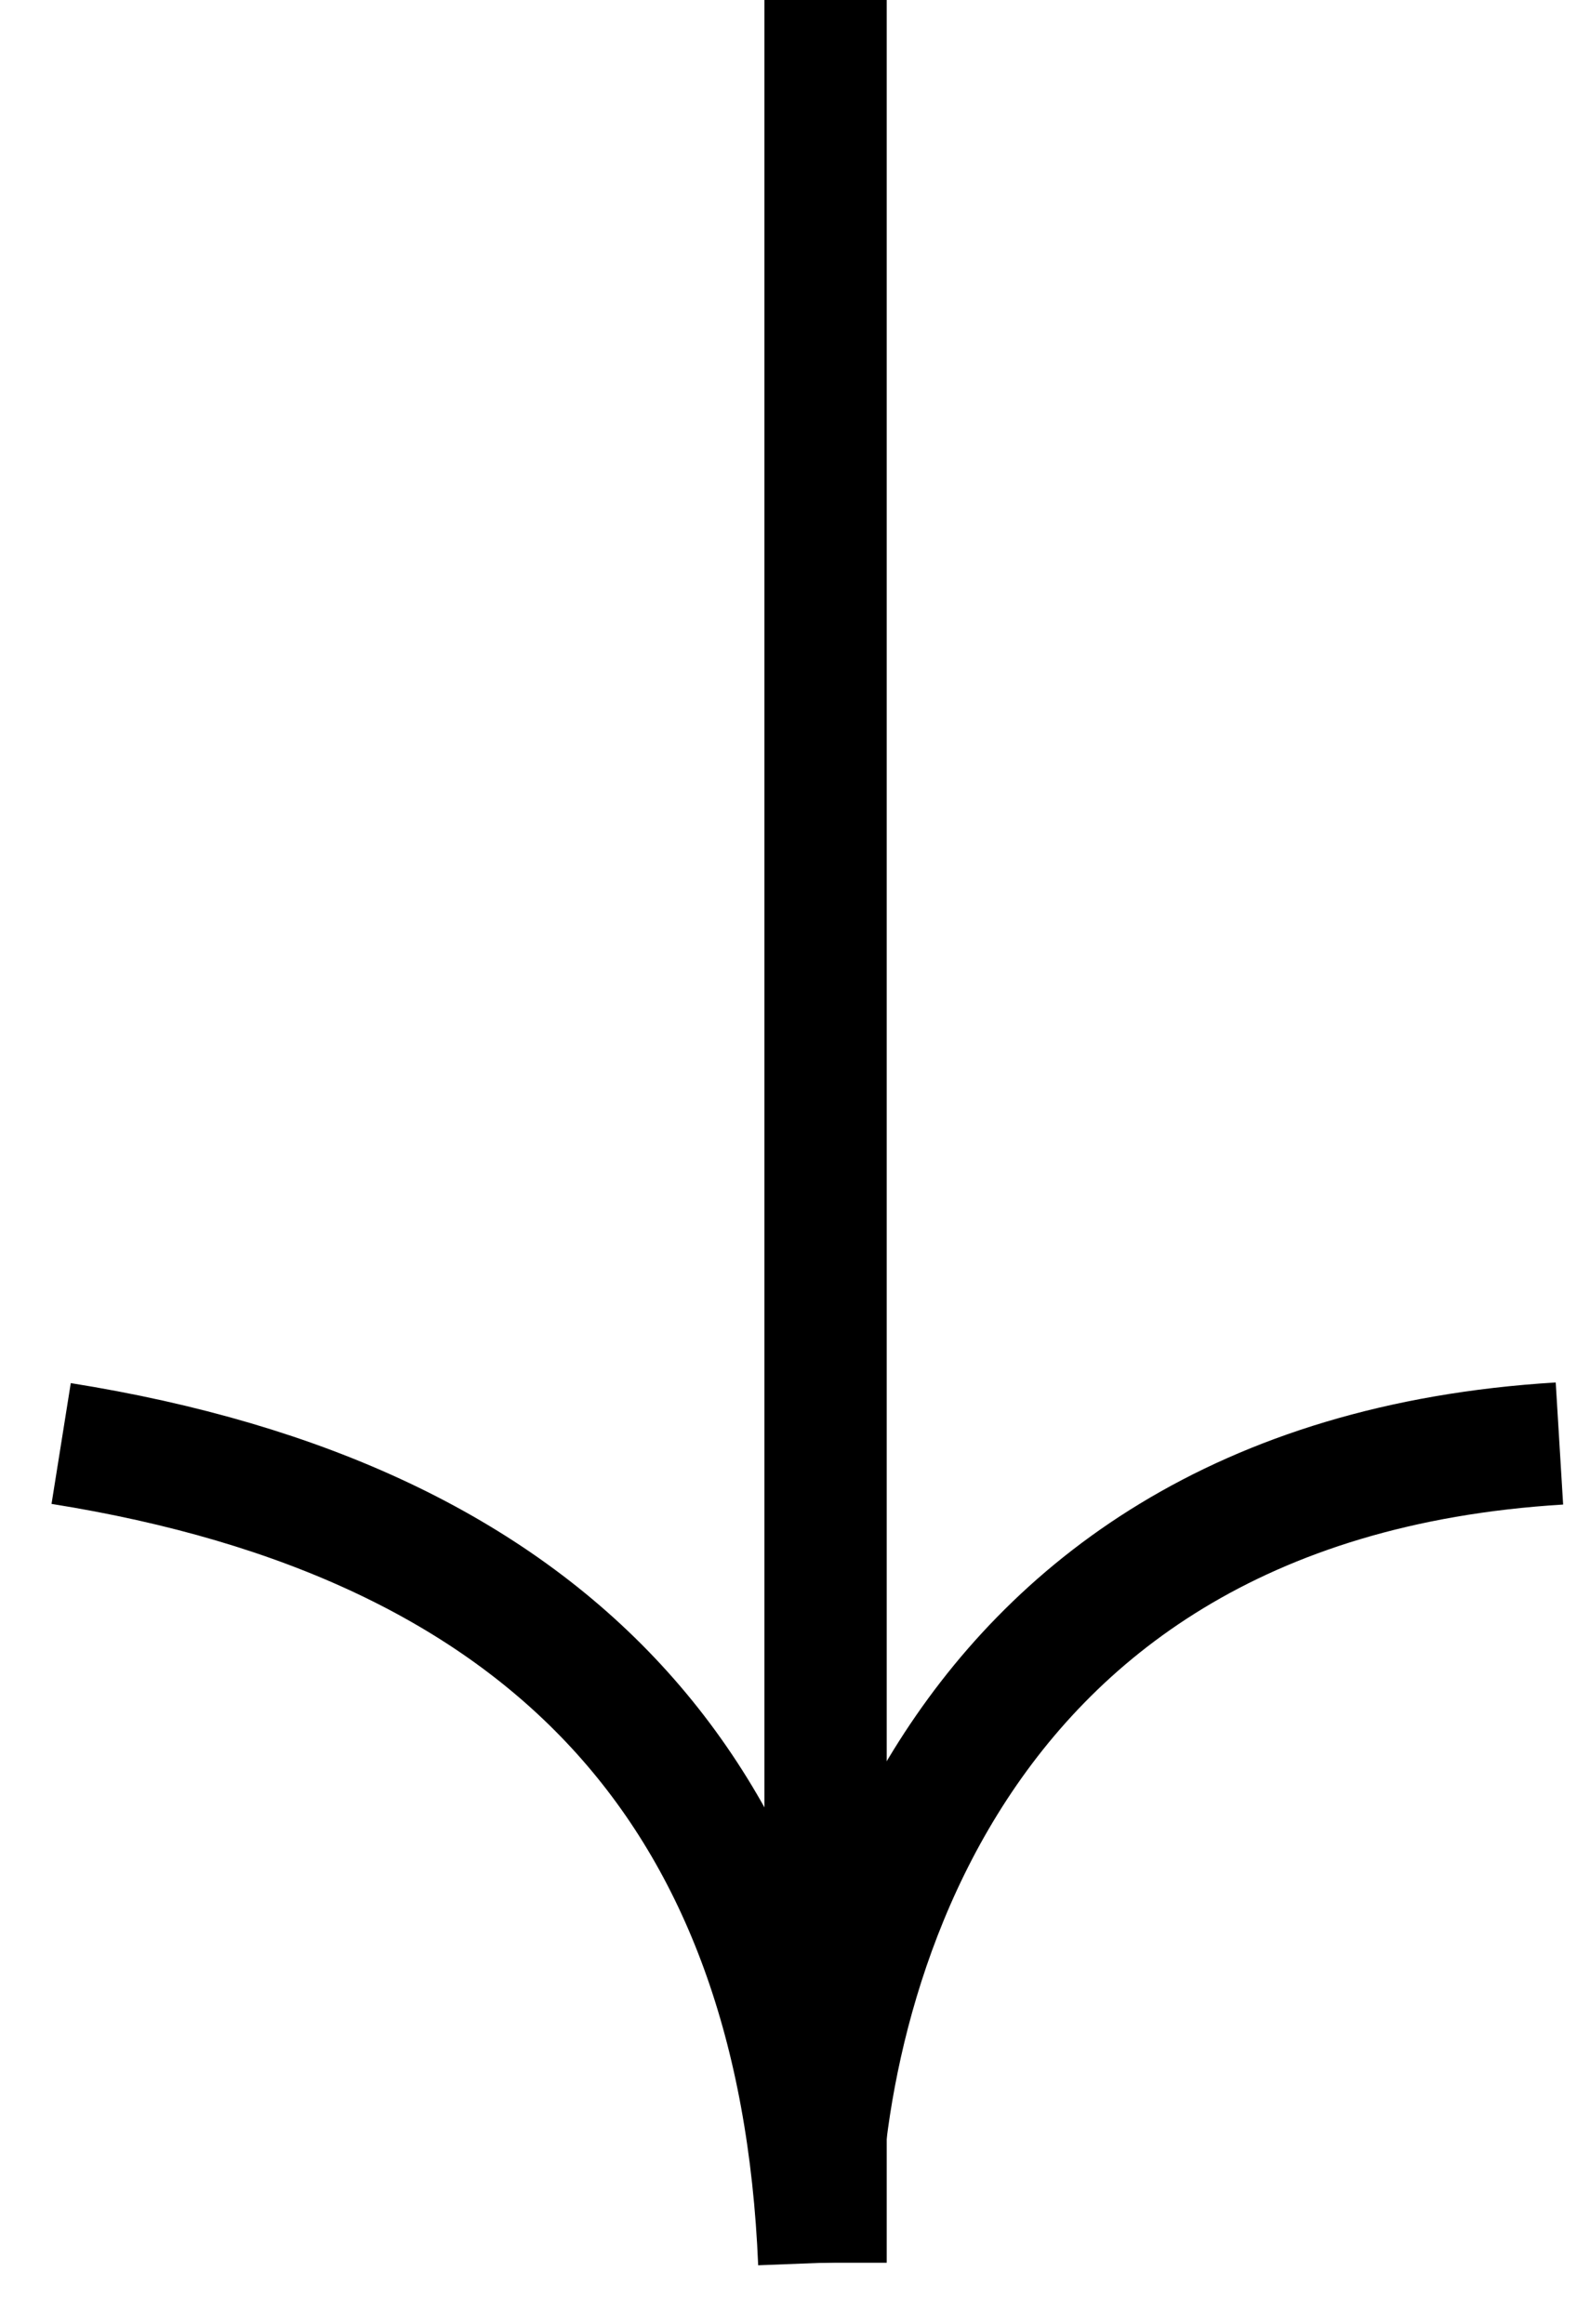 <svg width="26" height="38" viewBox="0 0 26 38" fill="none" xmlns="http://www.w3.org/2000/svg">
<path d="M13.5 0L13.5 37" stroke="black" stroke-width="2"/>
<path d="M1 23.604C9 24.879 13.079 29.327 13.397 37C13.264 33.27 15 24.241 25.5 23.604" stroke="black" stroke-width="2"/>
</svg>
